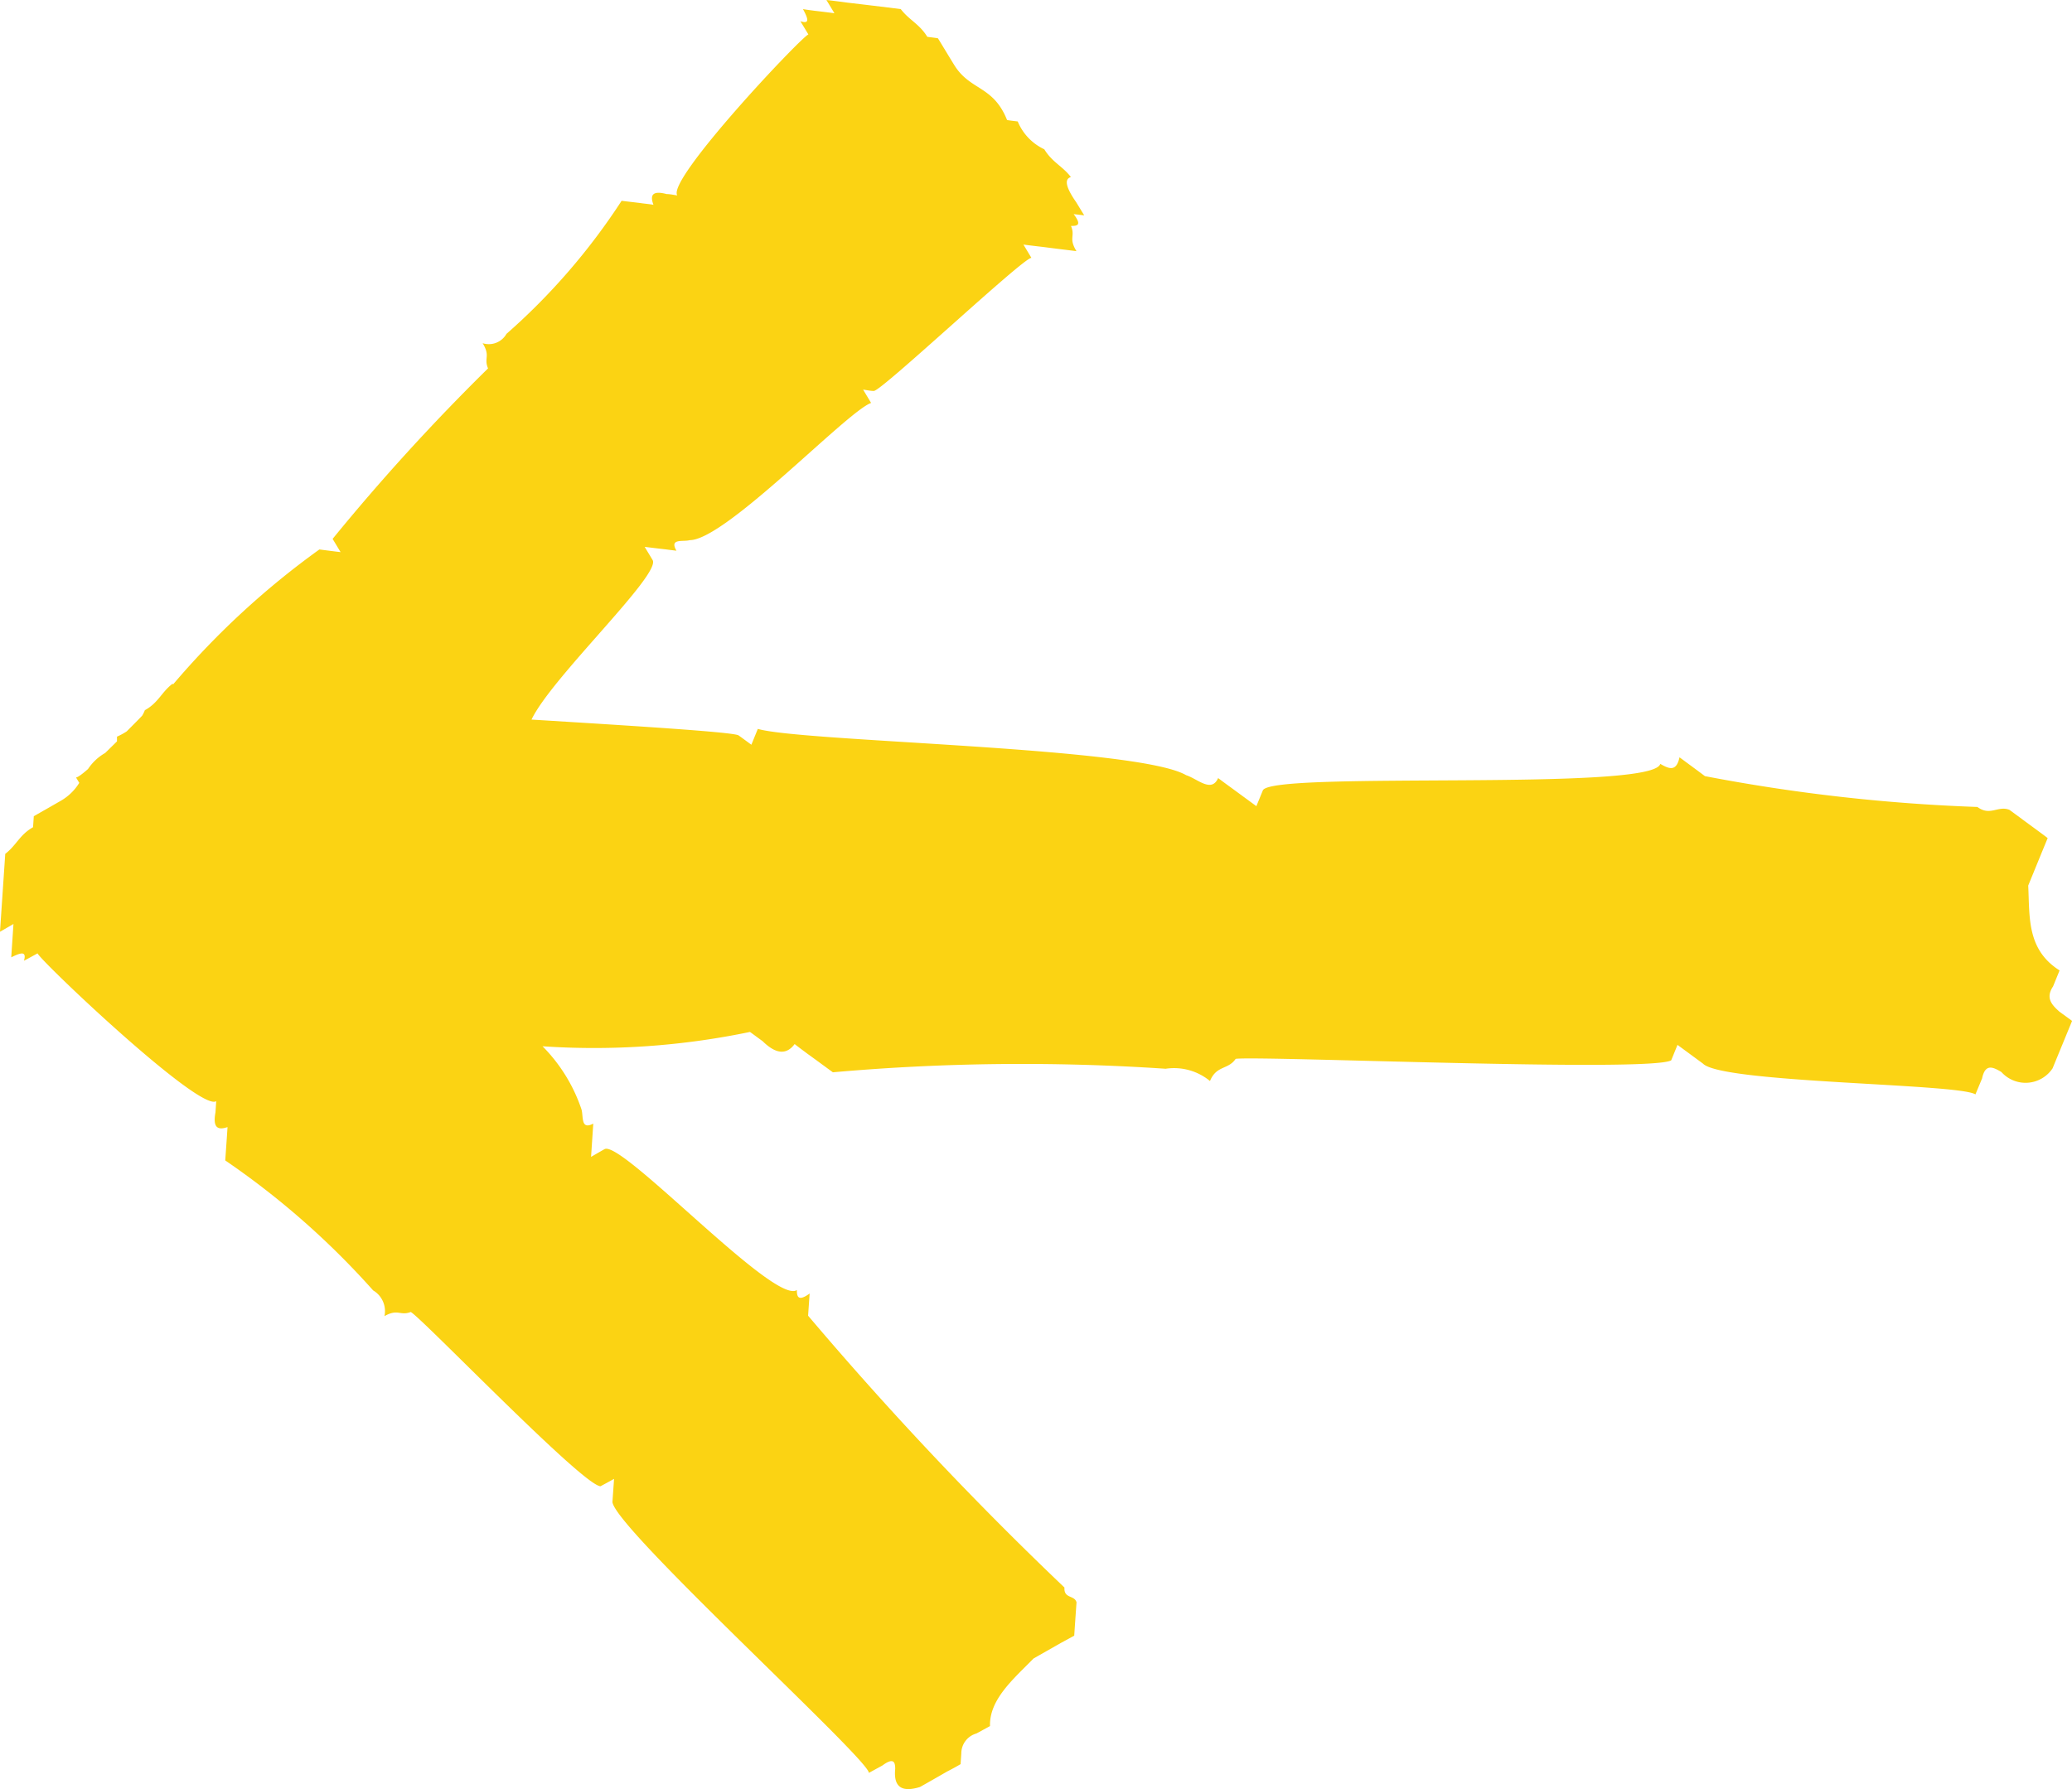 <svg xmlns="http://www.w3.org/2000/svg" width="28.02" height="24.203" viewBox="0 0 28.02 24.203"><defs><style>.a,.b{isolation:isolate;}.b{fill:#fbd313;fill-rule:evenodd;mix-blend-mode:darken;}</style></defs><g class="a"><path class="b" d="M24.024,11.284l.179-.108c-.011.1-.023.192-.036.287-.028.239-.057.479-.087.718-.15.115-.2.252-.375.359-.007.048-.012.1-.02.144-.117.072-.238.144-.356.217-.356.216-.276.528-.75.718-.008.049-.013.1-.019.144a.717.717,0,0,0-.376.359c-.178.109-.227.246-.376.36-.025-.088-.129-.076-.341.072l-.177.108c.006-.047.011-.095.017-.143-.155.118-.16.045-.16-.036-.143.061-.161-.036-.341.074.018-.143.035-.287.054-.43.012-.1.022-.191.035-.287l-.18.108c.013-.1-1.812-2.037-1.8-2.132,0-.048.013-.1.018-.144l-.18.108c-.118-.329-1.856-1.969-1.856-2.453-.026-.087.03-.28-.143-.179.006-.048.011-.095.018-.143.011-.1.023-.192.034-.287l-.179.108c-.2.112-1.592-1.371-2.157-1.638-.083,1.342-.169,2.737-.214,2.8s-.085.116-.126.173l.214.087c-.177.607-.241,5.133-.626,5.792-.048.153-.244.343-.039.433-.043.057-.086.115-.127.172l-.253.345.214.088c.266.122-.023,5.28.358,5.374-.062.109-.118.217.089.26-.085.115-.169.23-.255.344a23.972,23.972,0,0,0-.417,3.685c-.129.173.023.277-.039.433-.084.115-.17.23-.253.344-.043.058-.084.115-.129.173l-.214-.088-.428-.175c-.425.021-.866-.022-1.148.424l-.216-.088c-.158-.106-.251-.015-.341.085-.042.057-.083.115-.126.172l-.214-.088-.428-.176a.439.439,0,0,1-.049-.692c.066-.111.12-.218-.087-.261L9.4,26.714c.149-.224.151-3.431.417-3.685l.253-.344L9.861,22.6c-.166-.288.064-5.572.02-5.89-.149-.1-.086-.26-.3-.347a.764.764,0,0,0,.166-.6,28.98,28.98,0,0,0-.048-4.5c.084-.115.169-.23.251-.344.043-.057.086-.116.131-.173-.142-.106-.145-.246.039-.433.041-.057.084-.114.125-.171a10.337,10.337,0,0,1-.194-2.805,2.216,2.216,0,0,1-.846.524c-.093.033-.294-.015-.2.162l-.15-.01-.3-.02c.035.061.071.122.105.183.124.233-2.115,2.3-1.906,2.6-.086,0-.162.015-.047.173l-.3-.021a47.341,47.341,0,0,0-3.677,3.467c-.153-.011-.1.136-.2.163l-.3-.021-.151-.01c-.034-.061-.067-.122-.1-.183l-.208-.366c-.282-.277-.555-.6-.915-.59l-.1-.183A.28.28,0,0,0,.488,13l-.147-.01c-.036-.061-.069-.122-.1-.183-.071-.122-.14-.244-.209-.366-.069-.226-.02-.361.244-.335.086,0,.163-.016.047-.173l-.1-.183c.188,0,3.4-3.535,3.677-3.467l.3.021c-.035-.061-.067-.122-.1-.183.007-.238,2.261-2.4,2.357-2.566-.056-.146.048-.172-.056-.356a.325.325,0,0,0,.348-.153,10.933,10.933,0,0,0,1.758-2l.3.021.151.01c-.048-.14,0-.2.2-.163l.151.01C9.153,2.707,11.213.54,11.308.508c-.034-.061-.068-.123-.1-.184.146.043.1-.062.046-.172l.151.01.3.02Q11.652.091,11.6,0l.3.02.754.051c.114.15.257.193.36.376l.149.01c.069.122.139.244.209.366a.709.709,0,0,0,.242.249l.073-.044c0,.021.041.079.115.163a.682.682,0,0,1,.216.231l.157.16.064,0a.885.885,0,0,0,.071.131c.067.067.137.137.212.209a.448.448,0,0,0,.075.037c.1.183.246.226.359.376l-.011.005a11.084,11.084,0,0,1,1.826,1.979c-.013.1-.025.192-.036.287l.179-.108A28.462,28.462,0,0,1,19.22,6.6c.143-.06.162.036.341-.073a.274.274,0,0,0,.126.322,8.7,8.7,0,0,0,1.8,1.557c-.013.1-.022.192-.035.287-.006.048-.011.1-.019.144.138-.053.194-.006.145.179,0,.048-.012.095-.018.143.211-.149,2.152,1.685,2.177,1.773l.179-.108c-.047.142.054.093.164.035-.009.048-.015.1-.021.143C24.048,11.094,24.037,11.189,24.024,11.284Z" transform="translate(0 24.203) rotate(-90)"/></g></svg>